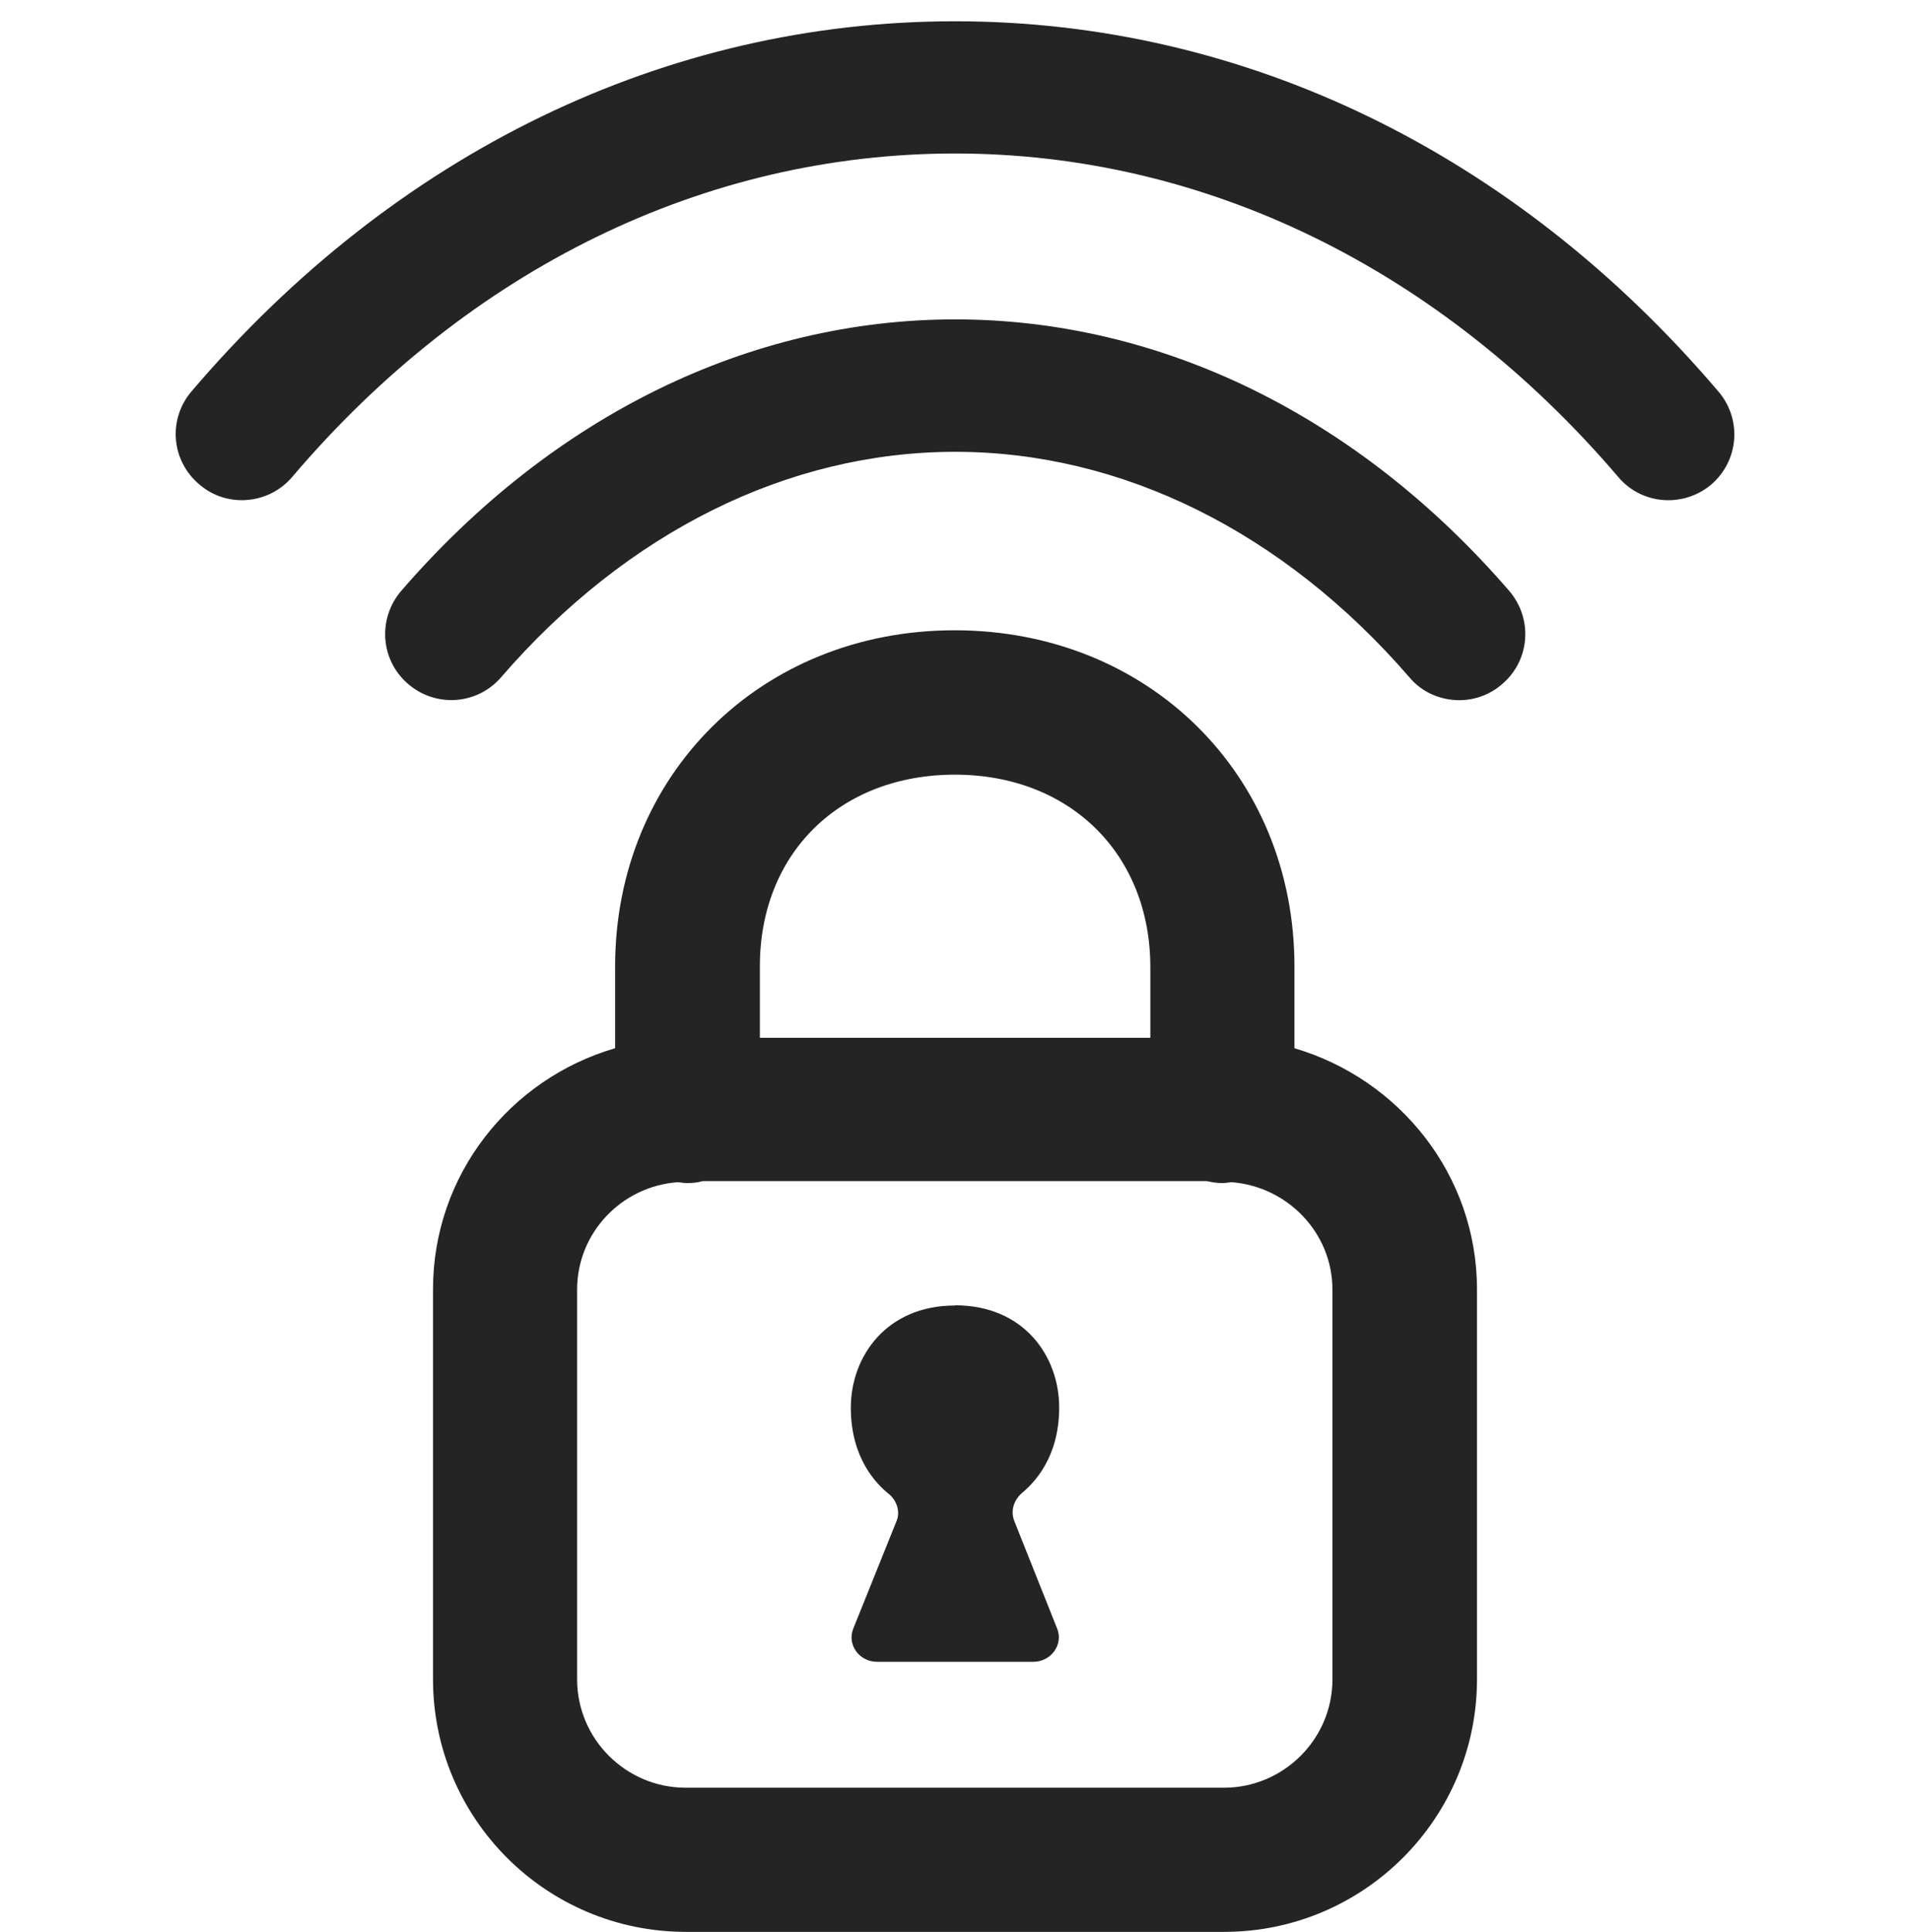 <?xml version="1.0" encoding="UTF-8"?>
<svg id="Layer_2" data-name="Layer 2" xmlns="http://www.w3.org/2000/svg" width="88" height="88.98" viewBox="0 0 88 88.98">
  <g id="Icons">
    <g>
      <path d="M43.98,29.03c8.92,0,15.66,6.64,15.66,15.49v3.76c4.85,1.43,8.41,5.85,8.41,11.11v17.95c0,6.42-5.22,11.64-11.65,11.64h-24.8c-6.43,0-11.65-5.21-11.65-11.64v-17.95c0-5.28,3.55-9.7,8.39-11.11v-3.76c0-8.82,6.72-15.49,15.64-15.49ZM32.37,54.4c-.22.07-.46.09-.71.09-.13,0-.29-.02-.42-.04-2.58.18-4.65,2.31-4.65,4.95v17.95c0,2.75,2.25,4.99,5,4.99h24.8c2.75,0,5-2.24,5-4.99v-17.95c0-2.62-2.07-4.75-4.65-4.95-.15.02-.29.04-.44.04-.24,0-.48-.04-.7-.09h-23.24ZM44,60.12c3.19,0,4.8,2.36,4.8,4.71,0,2.33-1.19,3.5-1.72,3.94-.37.33-.53.81-.35,1.28l1.98,4.97c.29.73-.29,1.52-1.1,1.52h-7.2c-.81,0-1.39-.77-1.1-1.52l2-4.97c.18-.44,0-.95-.37-1.25-.55-.44-1.74-1.63-1.74-3.96,0-2.35,1.63-4.71,4.8-4.71ZM44,35.68c-5.31,0-9.01,3.63-8.99,8.87v3.25h17.99v-3.25c0-5.21-3.7-8.87-9.01-8.87ZM44,14.71c9.49,0,18.57,4.45,25.53,12.5,1.1,1.28.97,3.19-.31,4.29-.57.5-1.28.75-1.98.75-.86,0-1.72-.35-2.31-1.06-5.79-6.69-13.24-10.38-20.92-10.38-7.69,0-15.13,3.69-20.92,10.38-1.1,1.28-3.02,1.41-4.29.31-1.28-1.1-1.41-3.01-.31-4.29,6.96-8.05,16.03-12.5,25.53-12.5ZM44,.98c13.32,0,25.81,6.05,35.17,17.05,1.1,1.28.95,3.19-.33,4.29-.57.48-1.28.72-1.98.72-.86,0-1.72-.37-2.31-1.08-8.19-9.59-19.05-14.89-30.55-14.89-11.5,0-22.36,5.28-30.53,14.89-1.08,1.28-3.02,1.45-4.29.35-1.3-1.1-1.45-3.01-.35-4.29C18.19,7.03,30.67.98,44,.98Z" fill="#242424"/>
      <rect width="88" height="88" fill="none"/>
    </g>
  </g>
</svg>